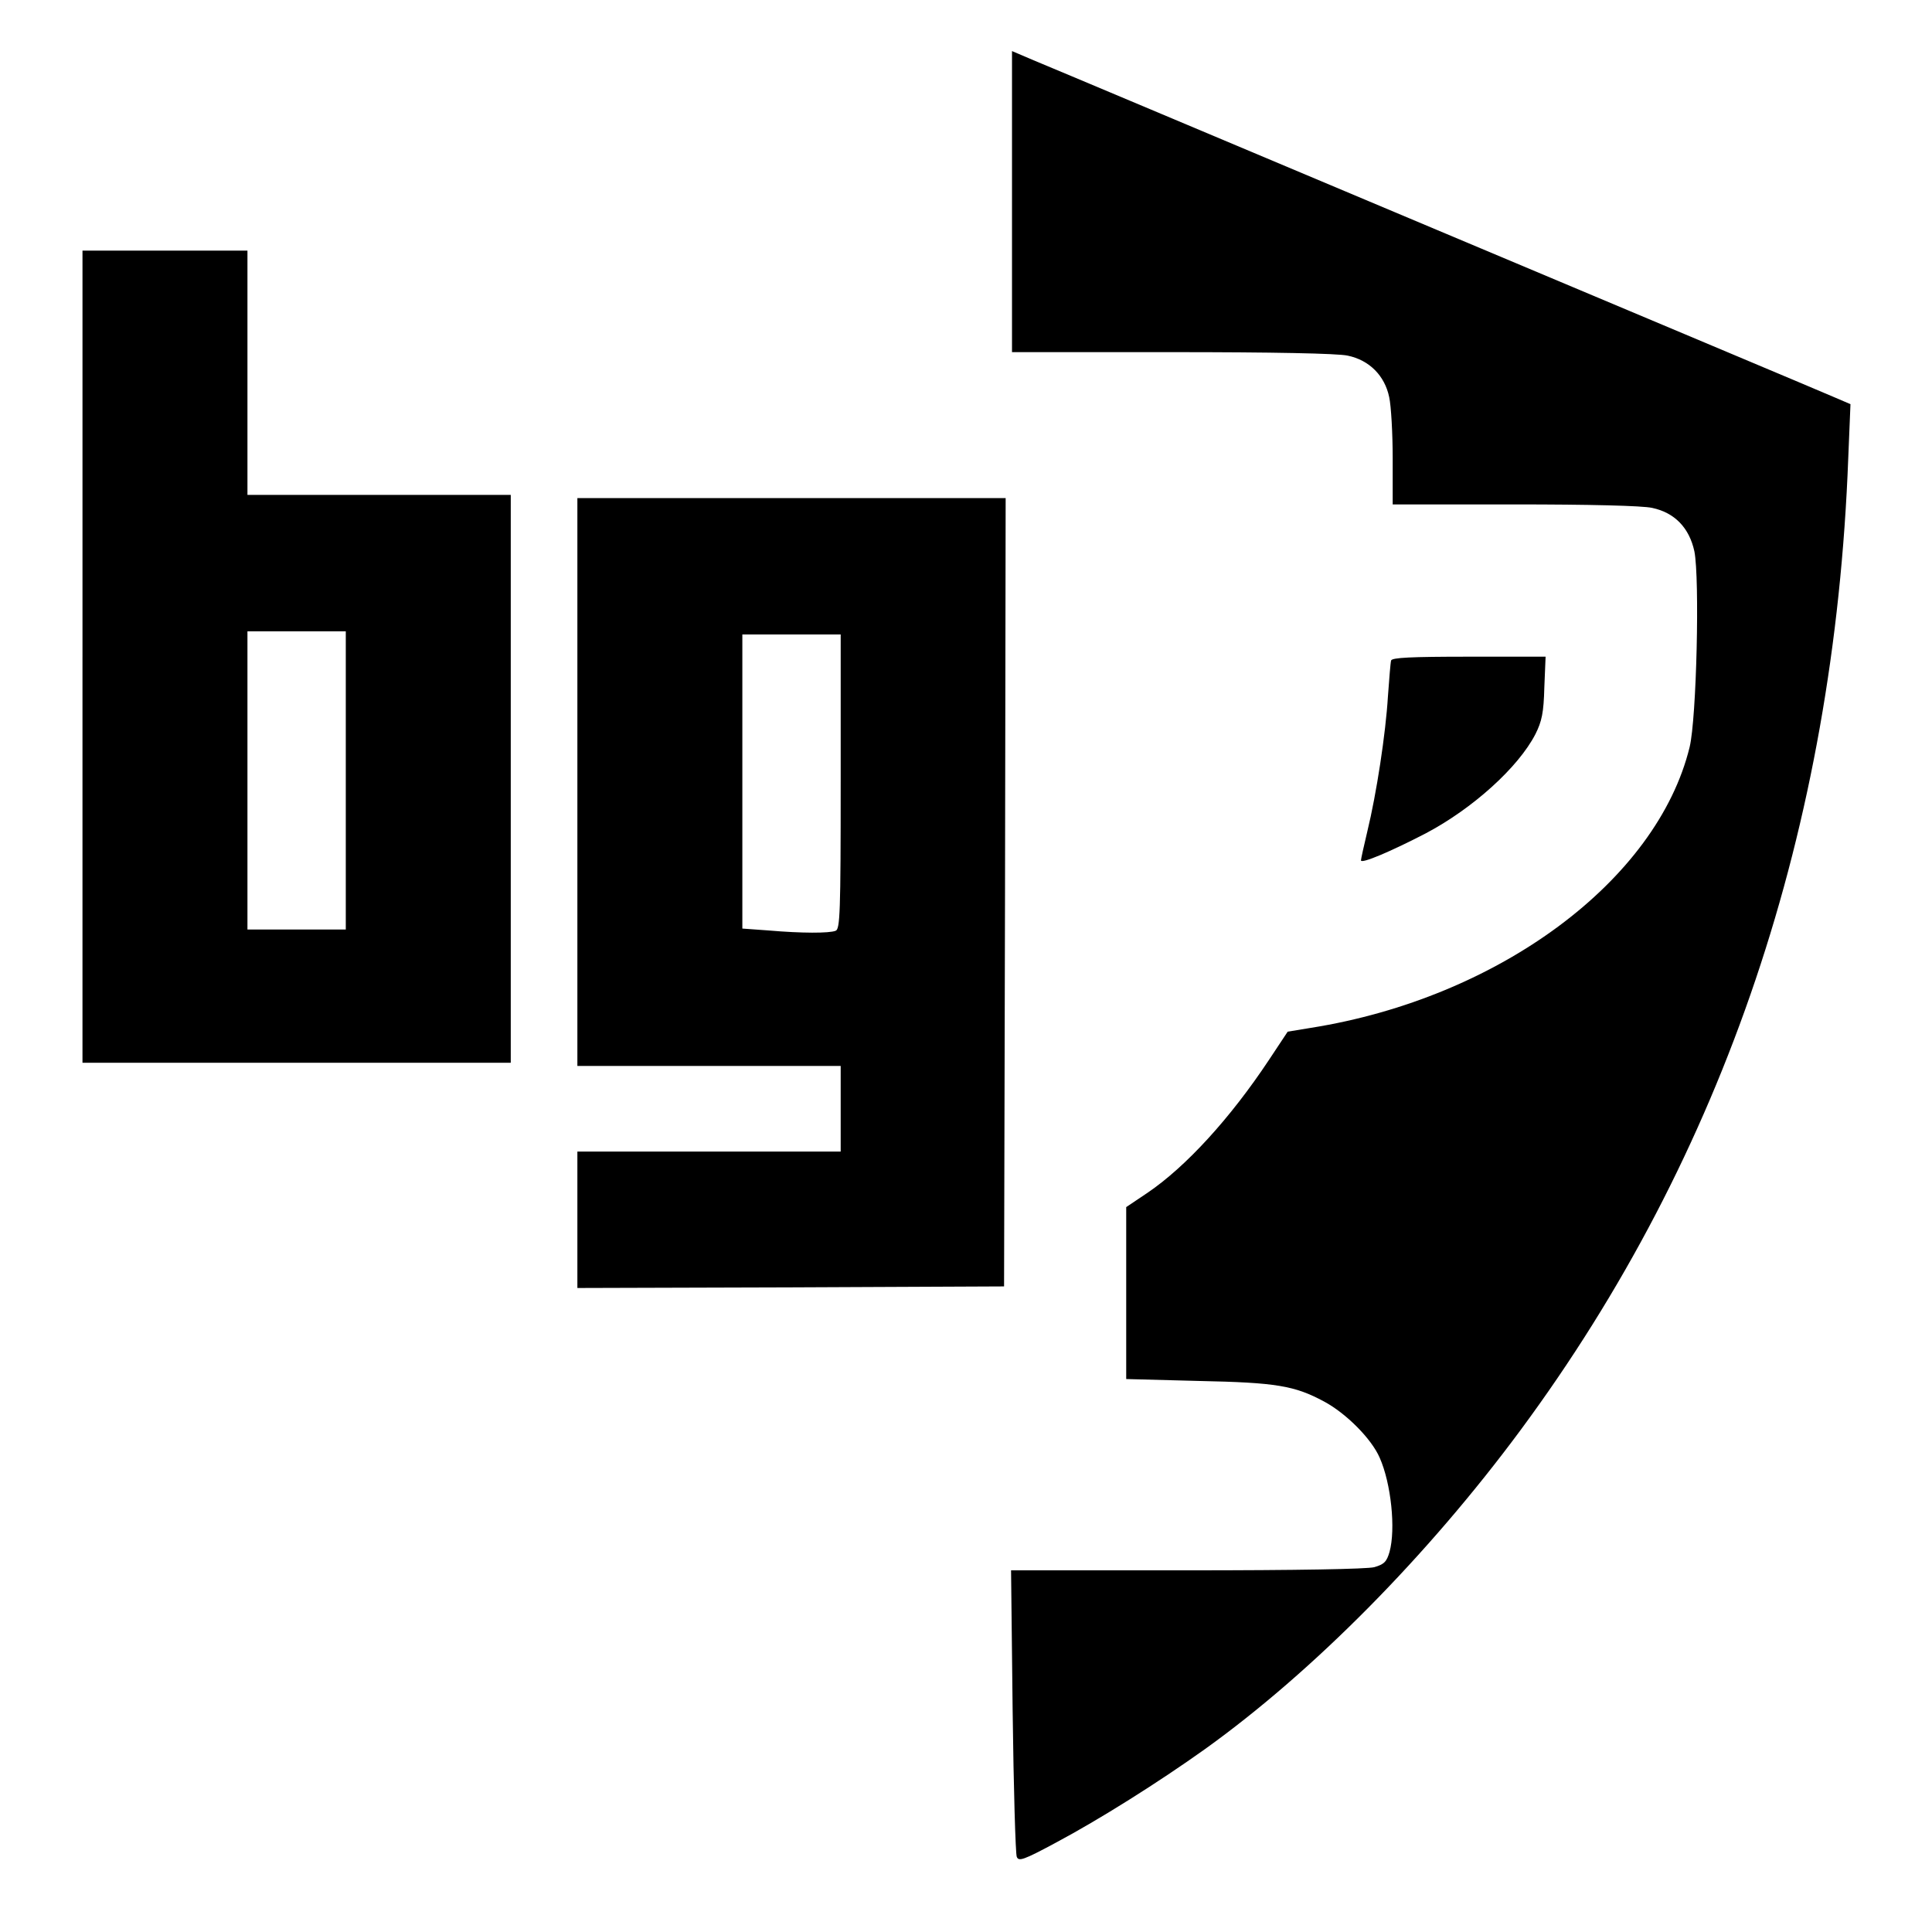 <?xml version="1.0" standalone="no"?>
<!DOCTYPE svg PUBLIC "-//W3C//DTD SVG 20010904//EN"
 "http://www.w3.org/TR/2001/REC-SVG-20010904/DTD/svg10.dtd">
<svg version="1.0" xmlns="http://www.w3.org/2000/svg"
 width="609pt" height="609pt" viewBox="0 0 609 609"
 preserveAspectRatio="xMidYMid meet">
<g transform="translate(0,609) scale(0.1,-0.1)"
fill="#000000" stroke="none">
<path d="M3190 5455 l0 -475 505 0 c317 0 522 -4 553 -11 68 -14 117 -63 131
-131 6 -27 11 -114 11 -193 l0 -145 385 0 c233 0 403 -4 433 -11 71 -15 117
-63 133 -137 17 -86 7 -526 -15 -617 -103 -421 -602 -791 -1194 -885 l-73 -12
-59 -89 c-122 -184 -262 -337 -383 -419 l-67 -45 0 -271 0 -271 228 -6 c246
-5 303 -15 396 -65 69 -37 149 -117 175 -177 36 -81 51 -225 31 -297 -9 -31
-17 -39 -48 -48 -23 -6 -241 -10 -591 -10 l-554 0 5 -442 c3 -244 9 -451 13
-461 6 -15 20 -11 124 45 137 73 323 190 470 295 340 244 701 609 994 1005
642 868 989 1897 1033 3064 l7 170 -49 21 c-27 12 -591 249 -1254 528 -663
279 -1235 520 -1272 535 l-68 29 0 -474z"/>
<path d="M260 4020 l0 -1280 675 0 675 0 0 895 0 895 -415 0 -415 0 0 385 0
385 -260 0 -260 0 0 -1280z m830 -390 l0 -470 -155 0 -155 0 0 470 0 470 155
0 155 0 0 -470z"/>
<path d="M1820 3625 l0 -895 415 0 415 0 0 -135 0 -135 -415 0 -415 0 0 -215
0 -215 673 2 672 3 3 1243 2 1242 -675 0 -675 0 0 -895z m830 1 c0 -414 -2
-465 -16 -470 -20 -8 -107 -8 -211 1 l-83 6 0 463 0 464 155 0 155 0 0 -464z"/>
<path d="M4385 4008 c-2 -7 -6 -58 -10 -113 -7 -117 -36 -307 -65 -426 -11
-46 -20 -87 -20 -91 0 -12 94 28 204 85 148 78 292 208 346 313 20 40 26 67
28 147 l4 97 -241 0 c-185 0 -243 -3 -246 -12z"/>
</g>
</svg>
